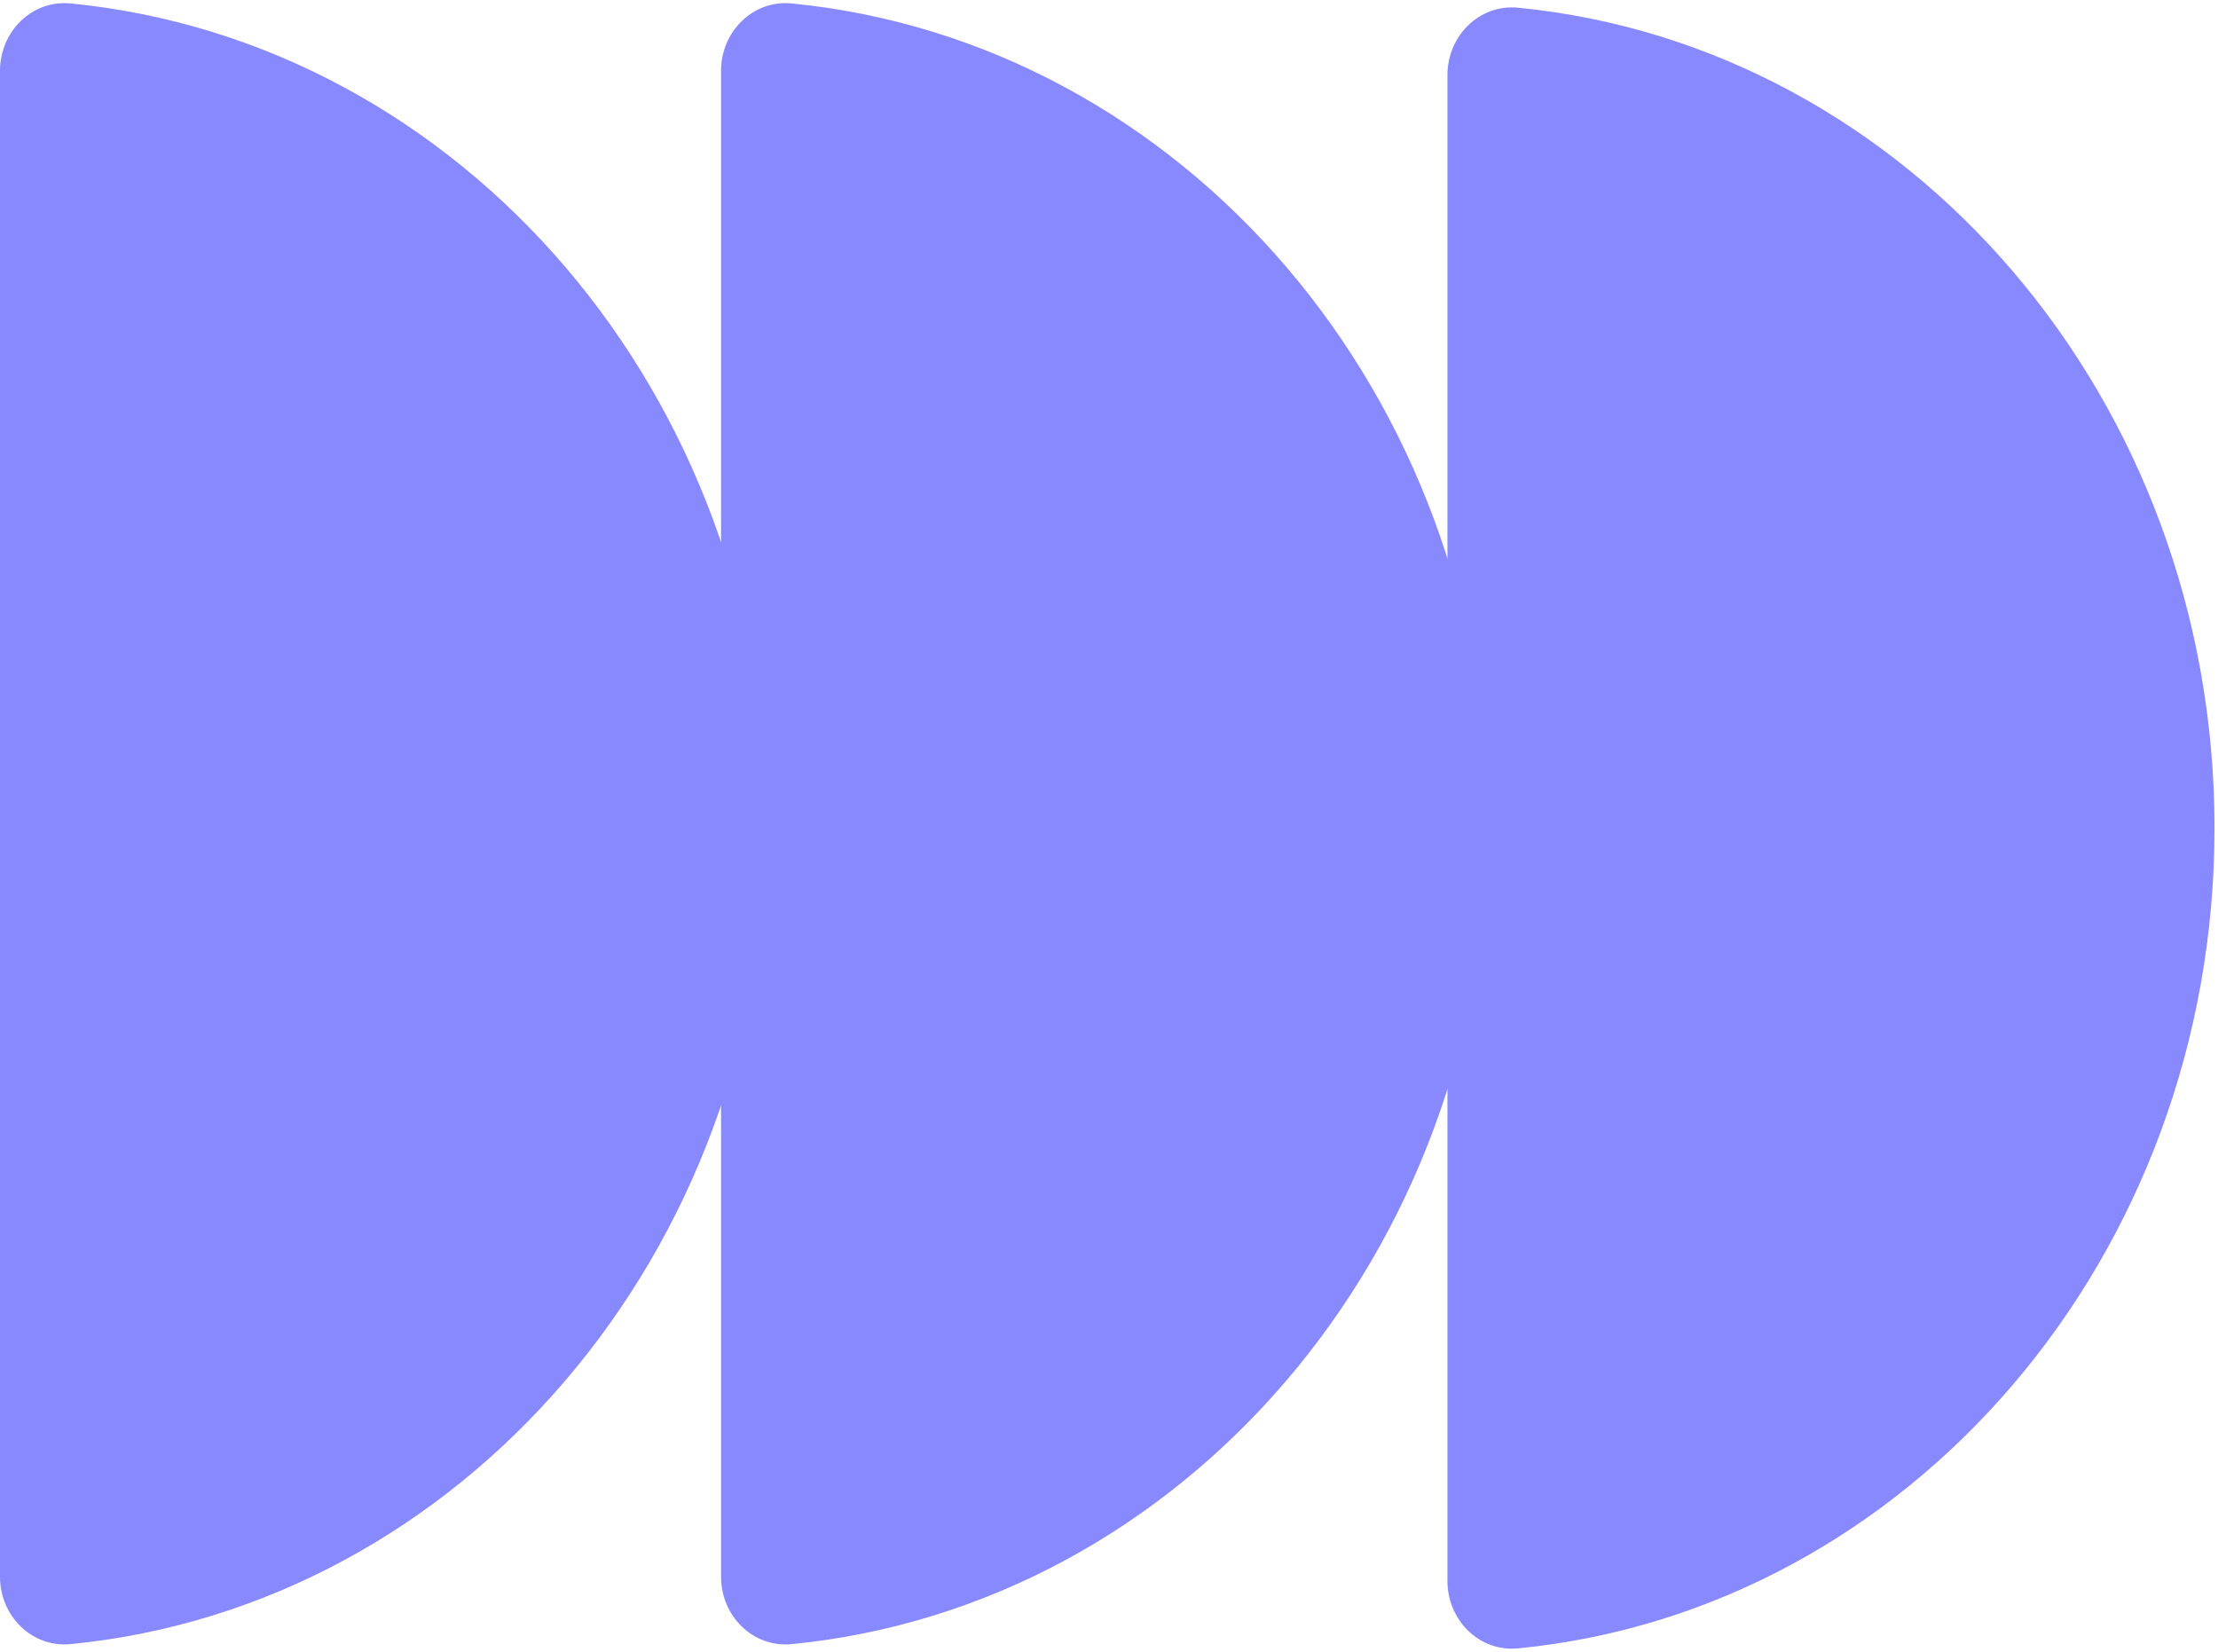 <?xml version="1.0" encoding="UTF-8"?> <svg xmlns="http://www.w3.org/2000/svg" width="521" height="388" viewBox="0 0 521 388" fill="none"><path d="M180.181 193.499C180.181 92.647 108.335 9.815 16.61 0.811C7.47 -0.086 -0.001 7.445 -0.001 16.628L-0.001 370.371C-0.001 379.554 7.47 387.085 16.61 386.188C108.335 377.184 180.181 294.352 180.181 193.499Z" fill="#8888FF"></path><path d="M349.552 193.501C349.552 92.648 277.706 9.816 185.981 0.813C176.841 -0.085 169.37 7.446 169.37 16.63L169.37 370.372C169.37 379.556 176.841 387.086 185.981 386.189C277.706 377.185 349.552 294.354 349.552 193.501Z" fill="#8888FF"></path><path d="M520.182 194.499C520.182 93.647 448.336 10.815 356.611 1.811C347.471 0.914 340 8.445 340 17.628L340 371.371C340 380.554 347.471 388.085 356.611 387.188C448.336 378.184 520.182 295.352 520.182 194.499Z" fill="#8888FF"></path></svg> 